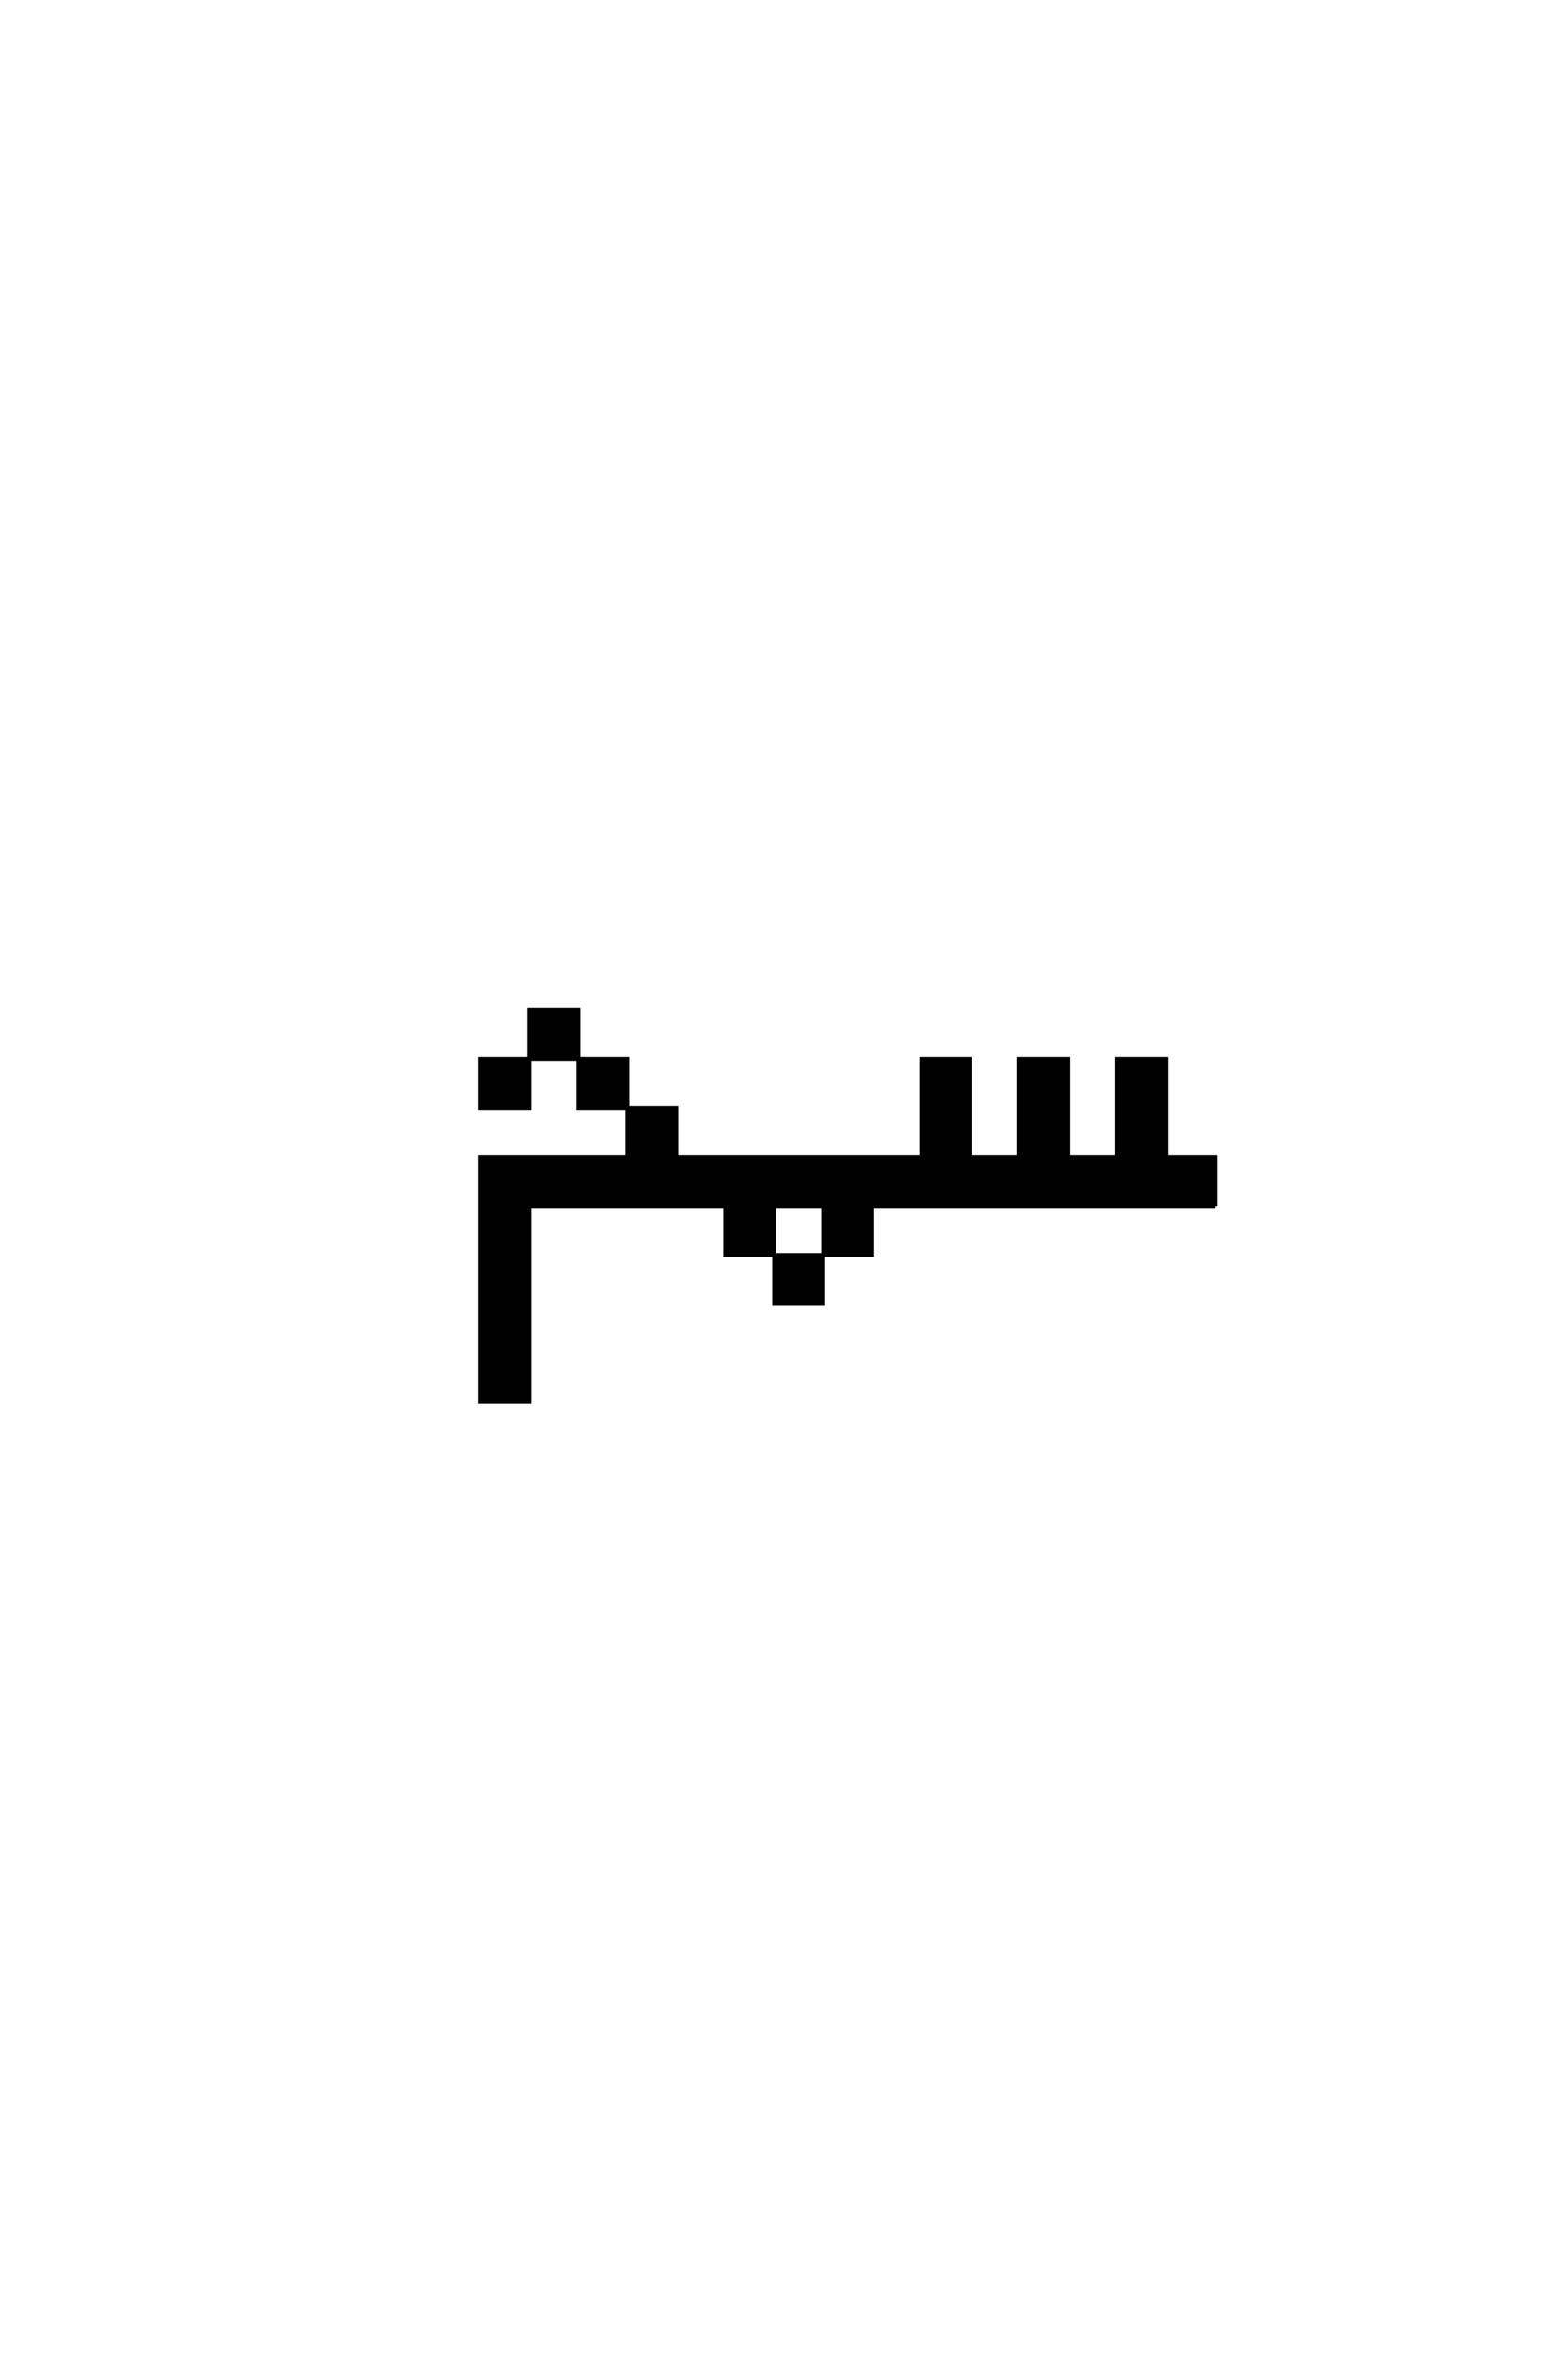 <?xml version='1.0' encoding='UTF-8'?>
<!DOCTYPE svg PUBLIC "-//W3C//DTD SVG 1.0//EN"
"http://www.w3.org/TR/2001/REC-SVG-20010904/DTD/svg10.dtd">

<svg xmlns='http://www.w3.org/2000/svg' version='1.0' width='40.0' height='60.0'>

 <g transform='scale(0.1 -0.1) translate(110.0 -370.0)'>
  <path d='M200 62.5
L200 75
L187.5 75
L187.5 87.5
L187.5 100
L175 100
L175 87.5
L175 75
L162.5 75
L162.5 87.5
L162.5 100
L150 100
L150 87.5
L150 75
L137.5 75
L137.5 87.5
L137.5 100
L125 100
L125 87.5
L125 75
L62.5 75
L62.5 87.5
L50 87.5
L50 75
L12.5 75
L12.5 62.5
L12.5 50
L12.5 37.5
L12.5 25
L12.5 12.5
L25 12.5
L25 25
L25 37.5
L25 50
L25 62.5
L75 62.5
L75 50
L87.5 50
L87.5 37.5
L100 37.5
L100 50
L87.5 50
L87.5 62.5
L100 62.5
L100 50
L112.5 50
L112.5 62.5
L200 62.5
L200 62.5
M50 87.5
L50 100
L37.5 100
L37.5 87.5
L50 87.5
L50 87.5
M25 100
L12.5 100
L12.5 87.5
L25 87.5
L25 100
L25 100
M25 100
L37.5 100
L37.5 112.5
L25 112.5
L25 100
' style='fill: #000000; stroke: #000000'/>
 </g>
</svg>
